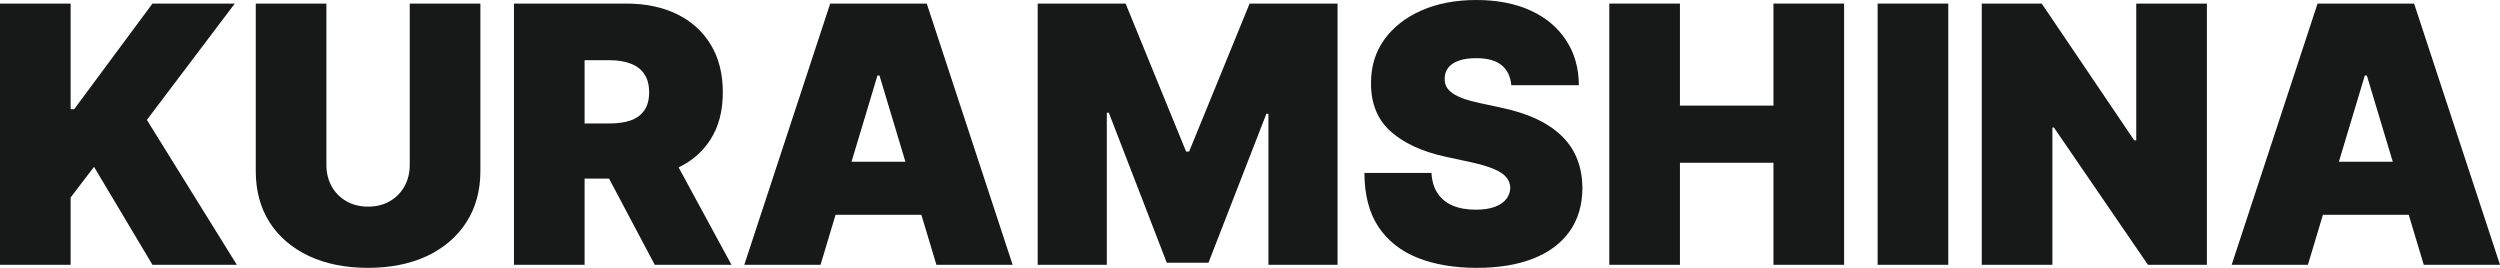 <?xml version="1.0" encoding="UTF-8"?> <svg xmlns="http://www.w3.org/2000/svg" width="168" height="18" viewBox="0 0 168 18" fill="none"> <path d="M0 17.794V0.24H4.747V7.337H4.986L10.245 0.24H15.778L9.87 8.057L15.915 17.794H10.245L6.318 11.211L4.747 13.269V17.794H0Z" fill="#171918"></path> <path d="M27.535 0.24H32.282V11.486C32.282 12.823 31.963 13.98 31.326 14.957C30.694 15.929 29.811 16.68 28.679 17.211C27.546 17.737 26.231 18 24.734 18C23.226 18 21.905 17.737 20.773 17.211C19.64 16.68 18.758 15.929 18.126 14.957C17.5 13.98 17.187 12.823 17.187 11.486V0.24H21.934V11.074C21.934 11.617 22.053 12.103 22.292 12.531C22.532 12.954 22.862 13.286 23.283 13.526C23.71 13.766 24.194 13.886 24.734 13.886C25.281 13.886 25.765 13.766 26.186 13.526C26.607 13.286 26.937 12.954 27.176 12.531C27.415 12.103 27.535 11.617 27.535 11.074V0.24Z" fill="#171918"></path> <path d="M34.538 17.794V0.24H42.085C43.383 0.24 44.519 0.477 45.492 0.951C46.465 1.426 47.222 2.109 47.763 3C48.304 3.891 48.574 4.96 48.574 6.206C48.574 7.463 48.295 8.523 47.737 9.386C47.185 10.249 46.408 10.9 45.407 11.34C44.41 11.78 43.246 12 41.915 12H37.407V8.297H40.958C41.516 8.297 41.992 8.229 42.384 8.091C42.783 7.949 43.087 7.723 43.298 7.414C43.514 7.106 43.622 6.703 43.622 6.206C43.622 5.703 43.514 5.294 43.298 4.98C43.087 4.66 42.783 4.426 42.384 4.277C41.992 4.123 41.516 4.046 40.958 4.046H39.285V17.794H34.538ZM44.783 9.737L49.155 17.794H43.998L39.729 9.737H44.783Z" fill="#171918"></path> <path d="M55.14 17.794H50.017L55.789 0.24H62.278L68.049 17.794H62.926L59.101 5.074H58.965L55.14 17.794ZM54.184 10.869H63.814V14.434H54.184V10.869Z" fill="#171918"></path> <path d="M69.733 0.24H75.641L79.705 10.183H79.91L83.974 0.24H89.883V17.794H85.238V7.646H85.101L81.208 17.657H78.408L74.514 7.577H74.378V17.794H69.733V0.24Z" fill="#171918"></path> <path d="M101.558 5.726C101.513 5.154 101.299 4.709 100.918 4.389C100.542 4.069 99.97 3.909 99.202 3.909C98.712 3.909 98.311 3.969 97.998 4.089C97.691 4.203 97.463 4.36 97.315 4.56C97.167 4.76 97.09 4.989 97.084 5.246C97.073 5.457 97.11 5.649 97.195 5.82C97.286 5.986 97.429 6.137 97.622 6.274C97.816 6.406 98.063 6.526 98.365 6.634C98.667 6.743 99.025 6.84 99.441 6.926L100.875 7.234C101.843 7.44 102.671 7.711 103.36 8.049C104.048 8.386 104.612 8.783 105.05 9.24C105.488 9.691 105.81 10.2 106.015 10.766C106.226 11.331 106.334 11.949 106.339 12.617C106.334 13.771 106.046 14.749 105.477 15.549C104.908 16.349 104.094 16.957 103.035 17.374C101.982 17.791 100.716 18 99.236 18C97.716 18 96.39 17.774 95.257 17.323C94.13 16.871 93.254 16.177 92.627 15.24C92.007 14.297 91.694 13.091 91.688 11.623H96.196C96.225 12.16 96.359 12.611 96.598 12.977C96.837 13.343 97.172 13.62 97.605 13.809C98.043 13.997 98.564 14.091 99.168 14.091C99.674 14.091 100.098 14.029 100.44 13.903C100.781 13.777 101.04 13.603 101.217 13.38C101.393 13.157 101.484 12.903 101.49 12.617C101.484 12.349 101.396 12.114 101.225 11.914C101.06 11.709 100.787 11.526 100.406 11.366C100.024 11.2 99.509 11.046 98.86 10.903L97.118 10.526C95.57 10.189 94.349 9.626 93.456 8.837C92.568 8.043 92.127 6.96 92.132 5.589C92.127 4.474 92.423 3.5 93.02 2.666C93.624 1.826 94.457 1.171 95.522 0.703C96.592 0.234 97.819 0 99.202 0C100.613 0 101.834 0.237 102.864 0.711C103.895 1.186 104.689 1.854 105.247 2.717C105.81 3.574 106.095 4.577 106.1 5.726H101.558Z" fill="#171918"></path> <path d="M108.145 17.794V0.24H112.892V7.097H119.176V0.24H123.923V17.794H119.176V10.937H112.892V17.794H108.145Z" fill="#171918"></path> <path d="M130.924 0.24V17.794H126.177V0.24H130.924Z" fill="#171918"></path> <path d="M148.303 0.24V17.794H144.342L138.023 8.571H137.921V17.794H133.174V0.24H137.204L143.419 9.429H143.556V0.24H148.303Z" fill="#171918"></path> <path d="M155.091 17.794H149.968L155.74 0.24H162.228L168 17.794H162.877L159.052 5.074H158.916L155.091 17.794ZM154.134 10.869H163.765V14.434H154.134V10.869Z" fill="#171918"></path> </svg> 